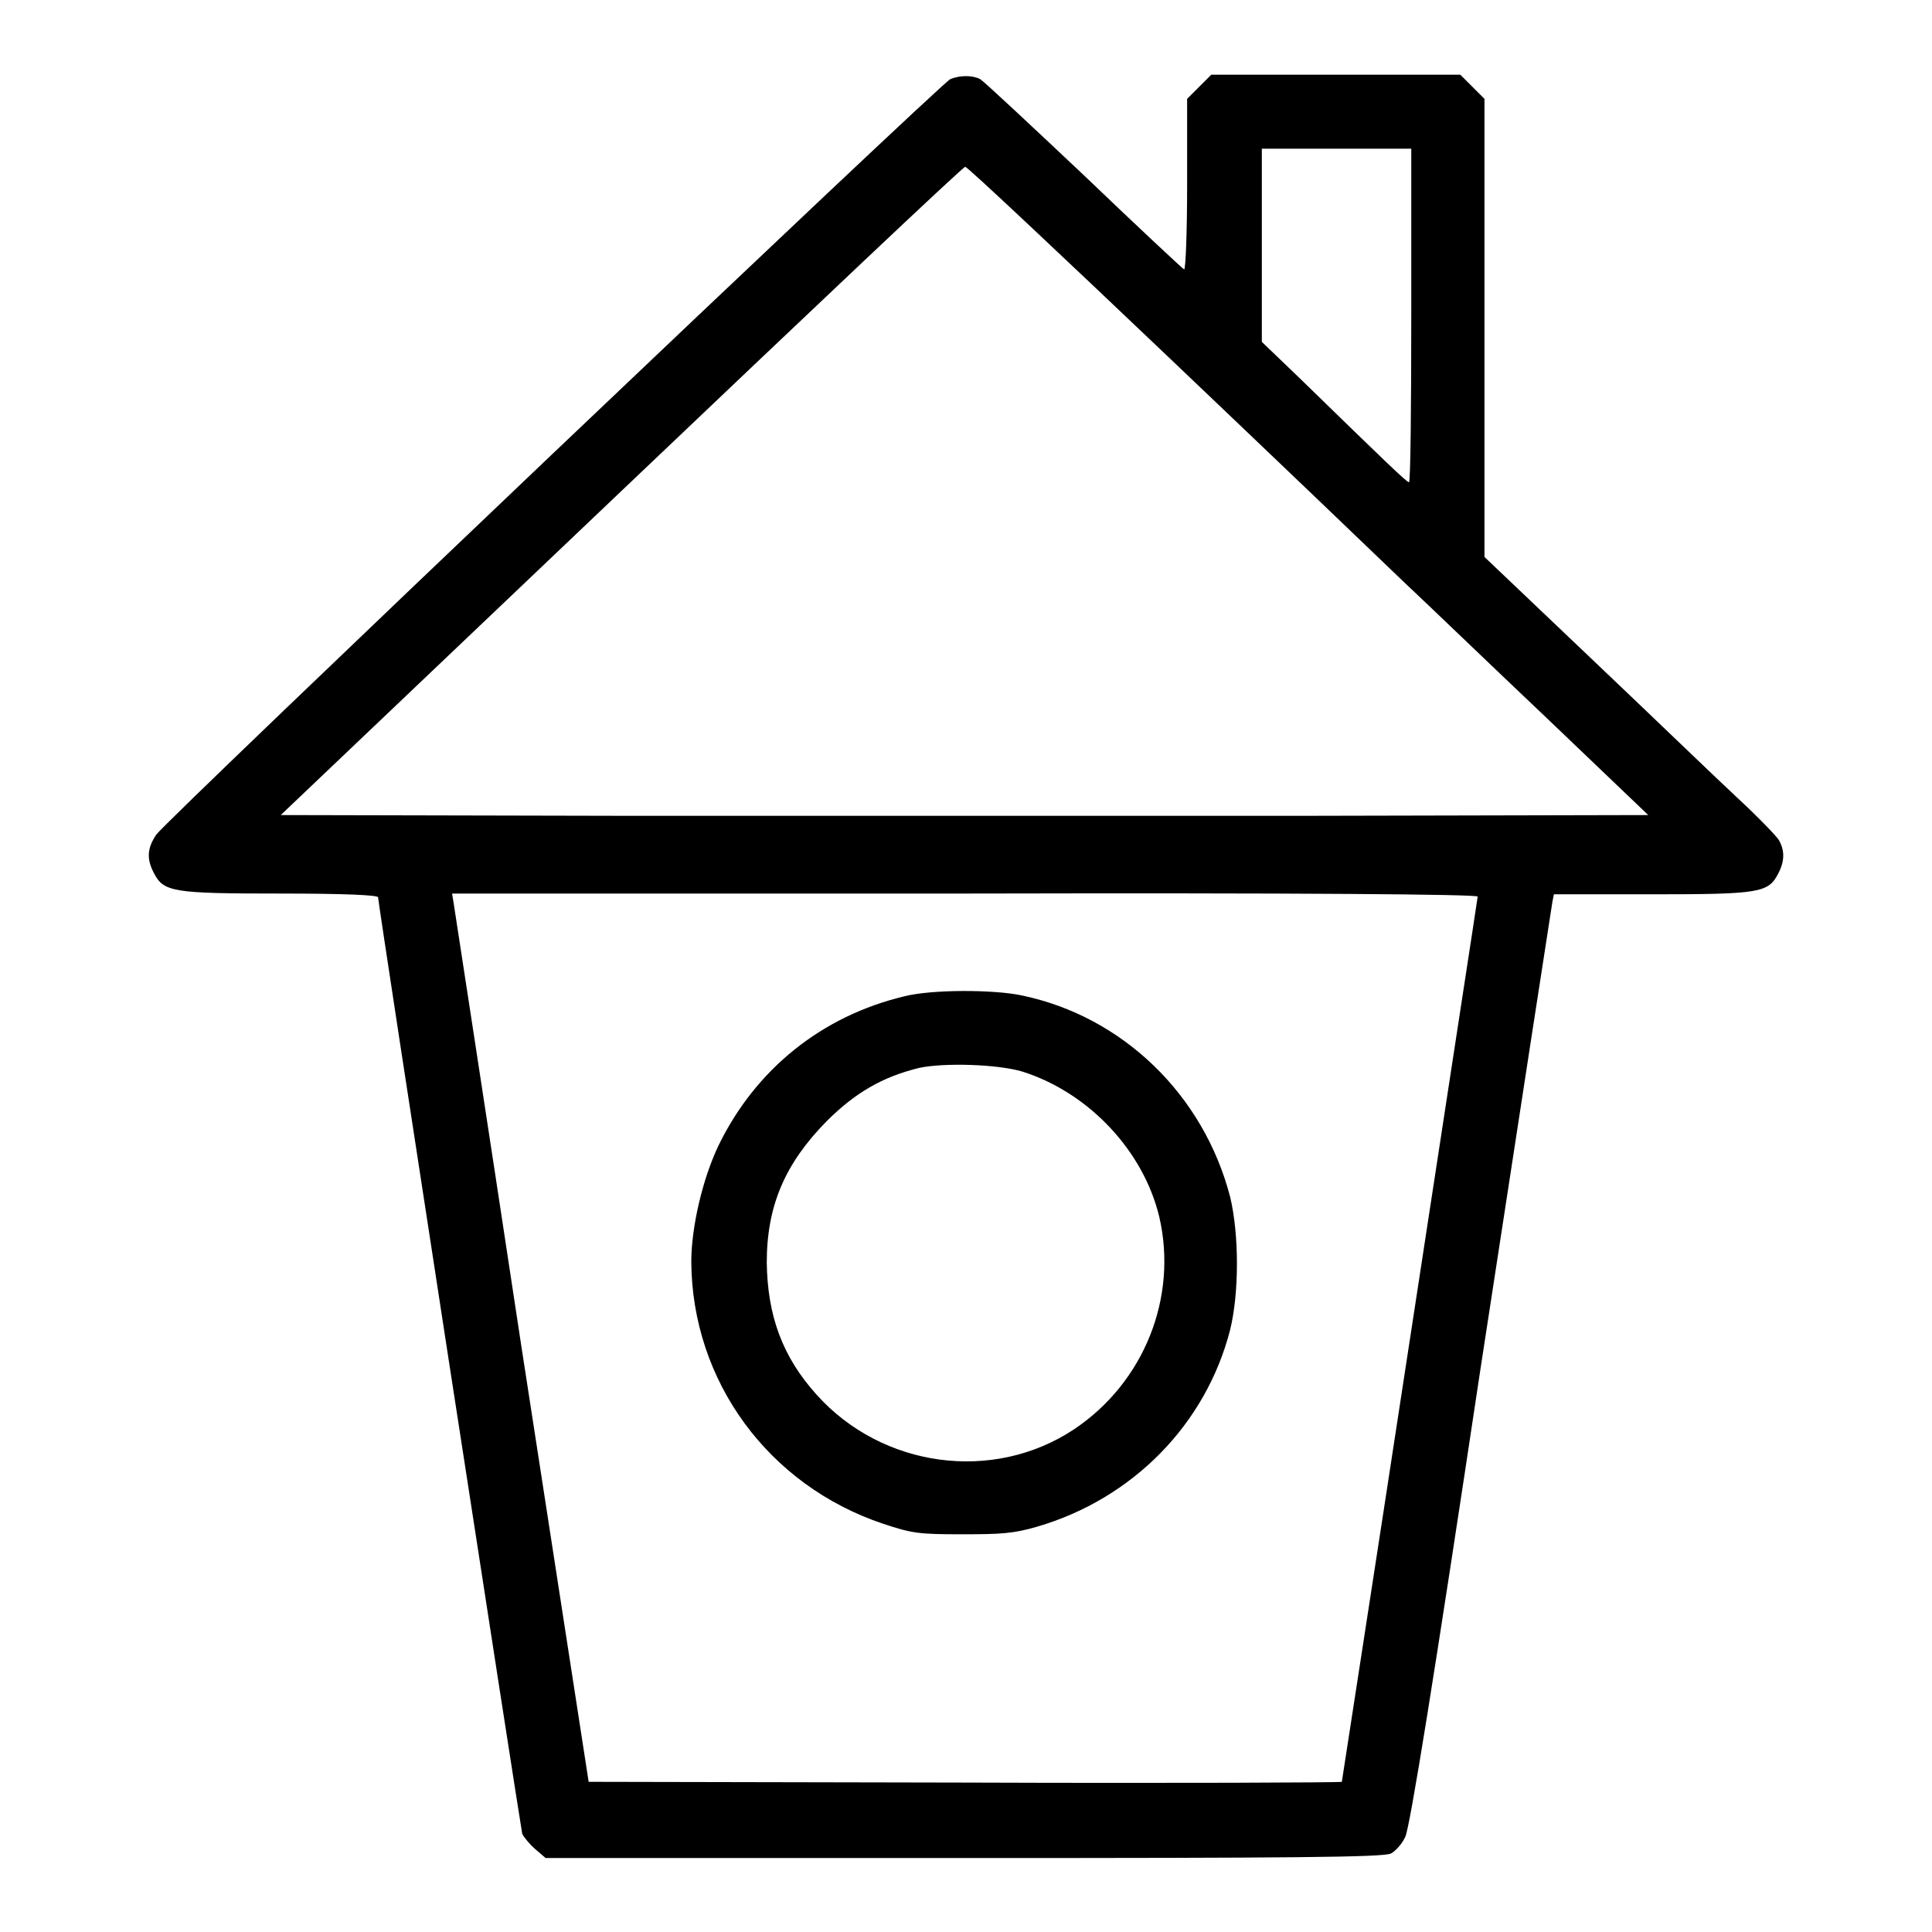 <?xml version="1.0" encoding="utf-8"?>
<!-- Svg Vector Icons : http://www.onlinewebfonts.com/icon -->
<!DOCTYPE svg PUBLIC "-//W3C//DTD SVG 1.1//EN" "http://www.w3.org/Graphics/SVG/1.1/DTD/svg11.dtd">
<svg version="1.1" xmlns="http://www.w3.org/2000/svg" xmlns:xlink="http://www.w3.org/1999/xlink" x="0px" y="0px" viewBox="0 0 256 256" enable-background="new 0 0 256 256" xml:space="preserve">
<g><g><g><path fill="#000000" d="M125.9,10.5c-1.2,0.5-103.8,98.1-105.2,100.1c-1.2,1.8-1.3,3.2-0.3,5.1c1.3,2.5,2.5,2.7,16.8,2.7c8.4,0,12.9,0.2,12.9,0.5c0,0.9,18.9,123.3,19.1,124.1c0.2,0.4,0.9,1.3,1.7,2l1.4,1.2h55.4c43.6,0,55.6-0.1,56.6-0.6c0.6-0.3,1.5-1.3,1.9-2.2c0.6-1.1,3.9-21.6,10-62.2c5.1-33.3,9.4-61.1,9.5-61.7l0.2-1h13c14.2,0,15.4-0.2,16.7-2.7c0.9-1.7,0.9-3.1,0.1-4.5c-0.3-0.5-2.7-3-5.4-5.5c-2.7-2.5-11.3-10.8-19.2-18.3l-14.4-13.7V43.3V13.1l-1.6-1.6l-1.6-1.6h-16.5h-16.5l-1.6,1.6l-1.6,1.6v11.4c0,6.3-0.2,11.3-0.4,11.2c-0.2-0.1-6.1-5.6-13.2-12.4c-7.1-6.7-13.2-12.4-13.8-12.8C129,10,127.3,9.9,125.9,10.5z M187,41.8c0,12.2-0.1,22.1-0.3,22.1c-0.3,0-2.9-2.5-14.5-13.8l-5-4.8V32.5V19.7h9.9h9.9V41.8z M154.6,47.1c14.4,13.7,28.5,27.2,31.4,30c3,2.8,11.4,10.9,18.9,18l13.5,12.9l-45.2,0.1c-24.8,0-65.6,0-90.6,0l-45.4-0.1l45.2-43c24.8-23.6,45.3-43,45.5-42.9C128.3,22.2,140.2,33.4,154.6,47.1z M195.8,118.8c0,0.2-4.1,26.7-9,58.8c-4.9,32.1-9,58.4-9,58.5c0,0.1-22.4,0.2-49.9,0.1L78,236.1l-8.9-57.6c-4.8-31.7-8.9-58.2-9-58.9l-0.2-1.2h67.9C172.7,118.3,195.8,118.5,195.8,118.8z"/><path fill="#000000" d="M119.9,132c-11,2.6-19.8,9.7-24.7,19.8c-2.1,4.4-3.6,10.8-3.6,15.4c0.1,15.8,10.2,29.6,25.4,34.7c3.9,1.3,4.8,1.4,10.5,1.4c5.2,0,6.8-0.1,9.9-1c12.7-3.7,22.4-13.6,25.6-26.1c1.2-4.9,1.2-12.6,0-17.6c-3.5-13.5-14.2-23.9-27.6-26.7C131.6,131.1,123.5,131.1,119.9,132z M135.5,142c8.8,2.8,16,10.5,18.1,19.2c2.5,10.7-2,22-11.3,28.2c-10.7,7.1-25.4,5.1-34.1-4.6c-4.5-5-6.5-10.4-6.6-17.5c0-7.5,2.4-13.1,7.9-18.7c3.8-3.8,7.4-5.9,12.3-7.1C125.1,140.8,132.2,141,135.5,142z"/></g></g></g>
</svg>